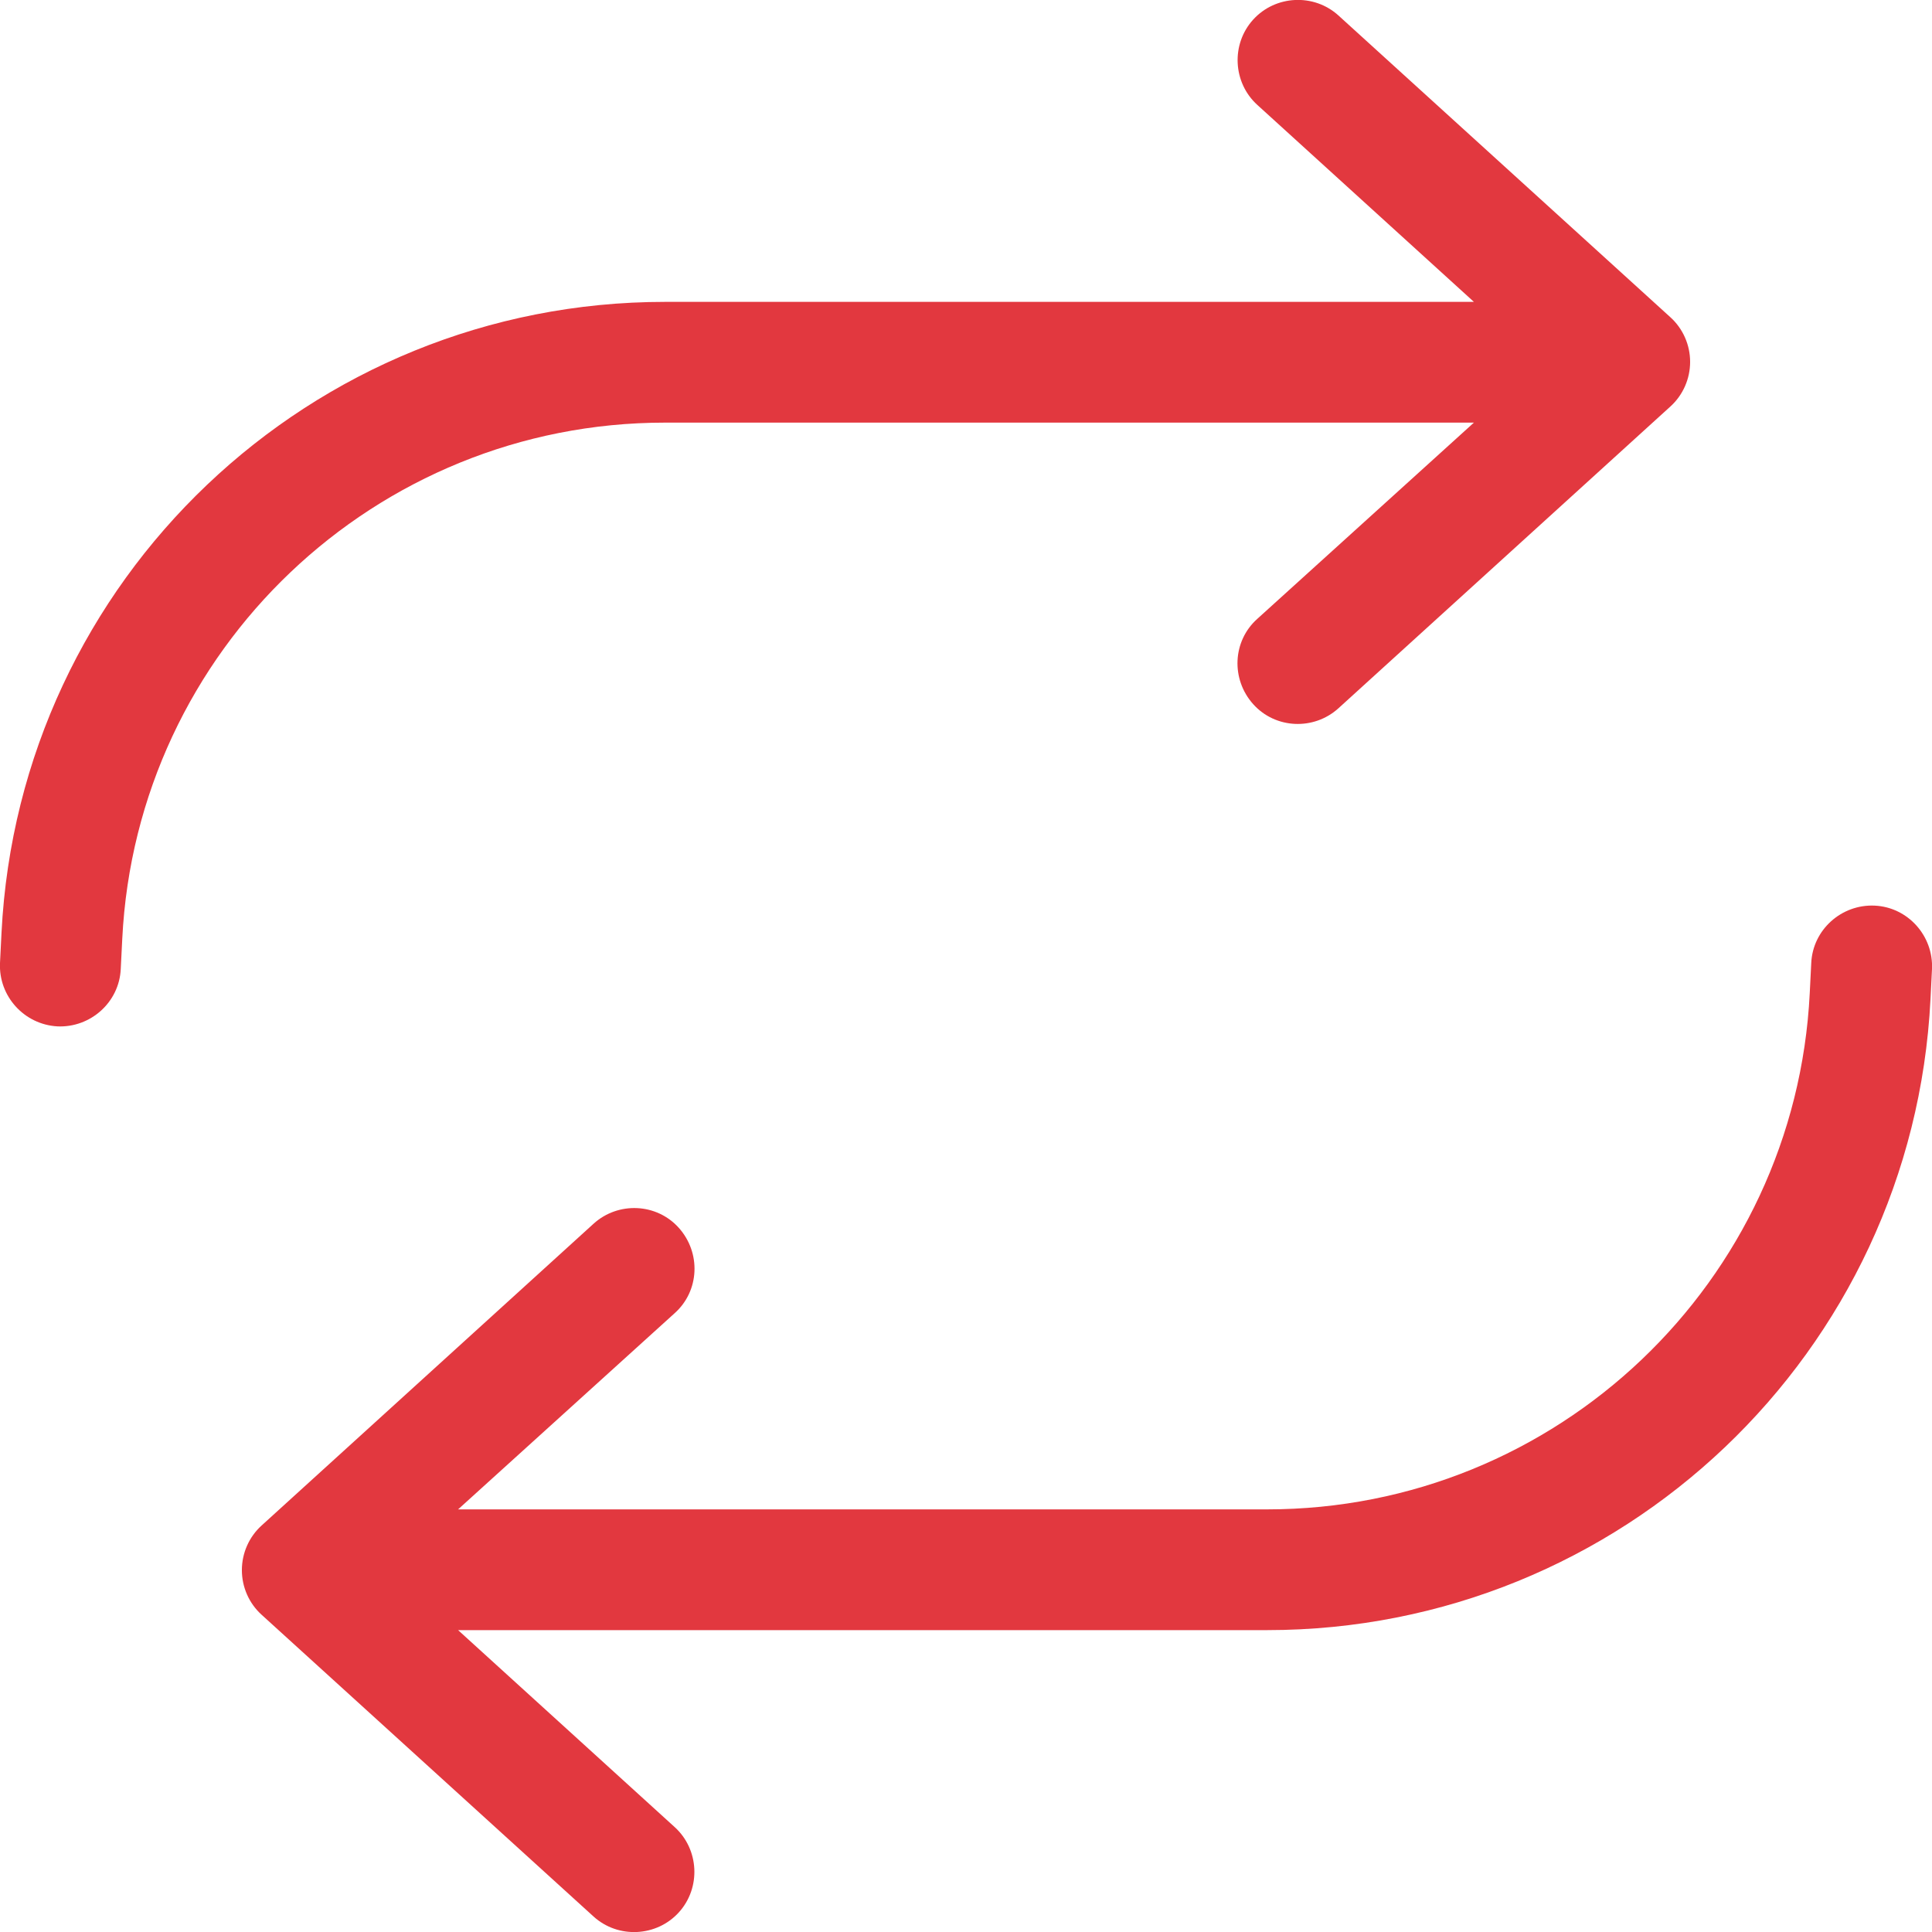 <?xml version="1.0" encoding="UTF-8"?> <svg xmlns="http://www.w3.org/2000/svg" xmlns:xlink="http://www.w3.org/1999/xlink" version="1.1" id="Layer_1" x="0px" y="0px" viewBox="0 0 512 512" style="enable-background:new 0 0 512 512;" xml:space="preserve"> <style type="text/css"> .st0{fill:#E2383F;} </style> <path class="st0" d="M15.2,272c-8.8-0.5-15.6-8-15.2-16.8l0.4-8C5.1,153.5,82.4,80,176.2,80h214.4l-57.4-52.2 c-6.5-5.9-7-16.1-1.1-22.6s16.1-7,22.6-1.1l88,80c3.3,3,5.2,7.3,5.2,11.8s-1.9,8.8-5.2,11.8l-88,80c-6.5,5.9-16.7,5.5-22.6-1.1 s-5.5-16.7,1.1-22.6l57.4-52H176.2c-76.7,0-140,60.2-143.8,136.8l-0.4,8C31.6,265.6,24,272.4,15.2,272z M496.8,240 c8.8,0.4,15.6,8,15.2,16.8l-0.4,8c-4.7,93.7-82,167.2-175.8,167.2H121.4l57.4,52.2c6.5,5.9,7,16.1,1.1,22.6 c-5.9,6.5-16.1,7-22.6,1.1l-88-80c-3.3-3-5.2-7.3-5.2-11.8s1.9-8.8,5.2-11.8l88-80c6.5-5.9,16.7-5.5,22.6,1.1s5.5,16.7-1.1,22.6 l-57.4,52h214.4c76.7,0,140-60.2,143.8-136.8l0.4-8C480.4,246.4,488,239.6,496.8,240L496.8,240z"></path> </svg> 